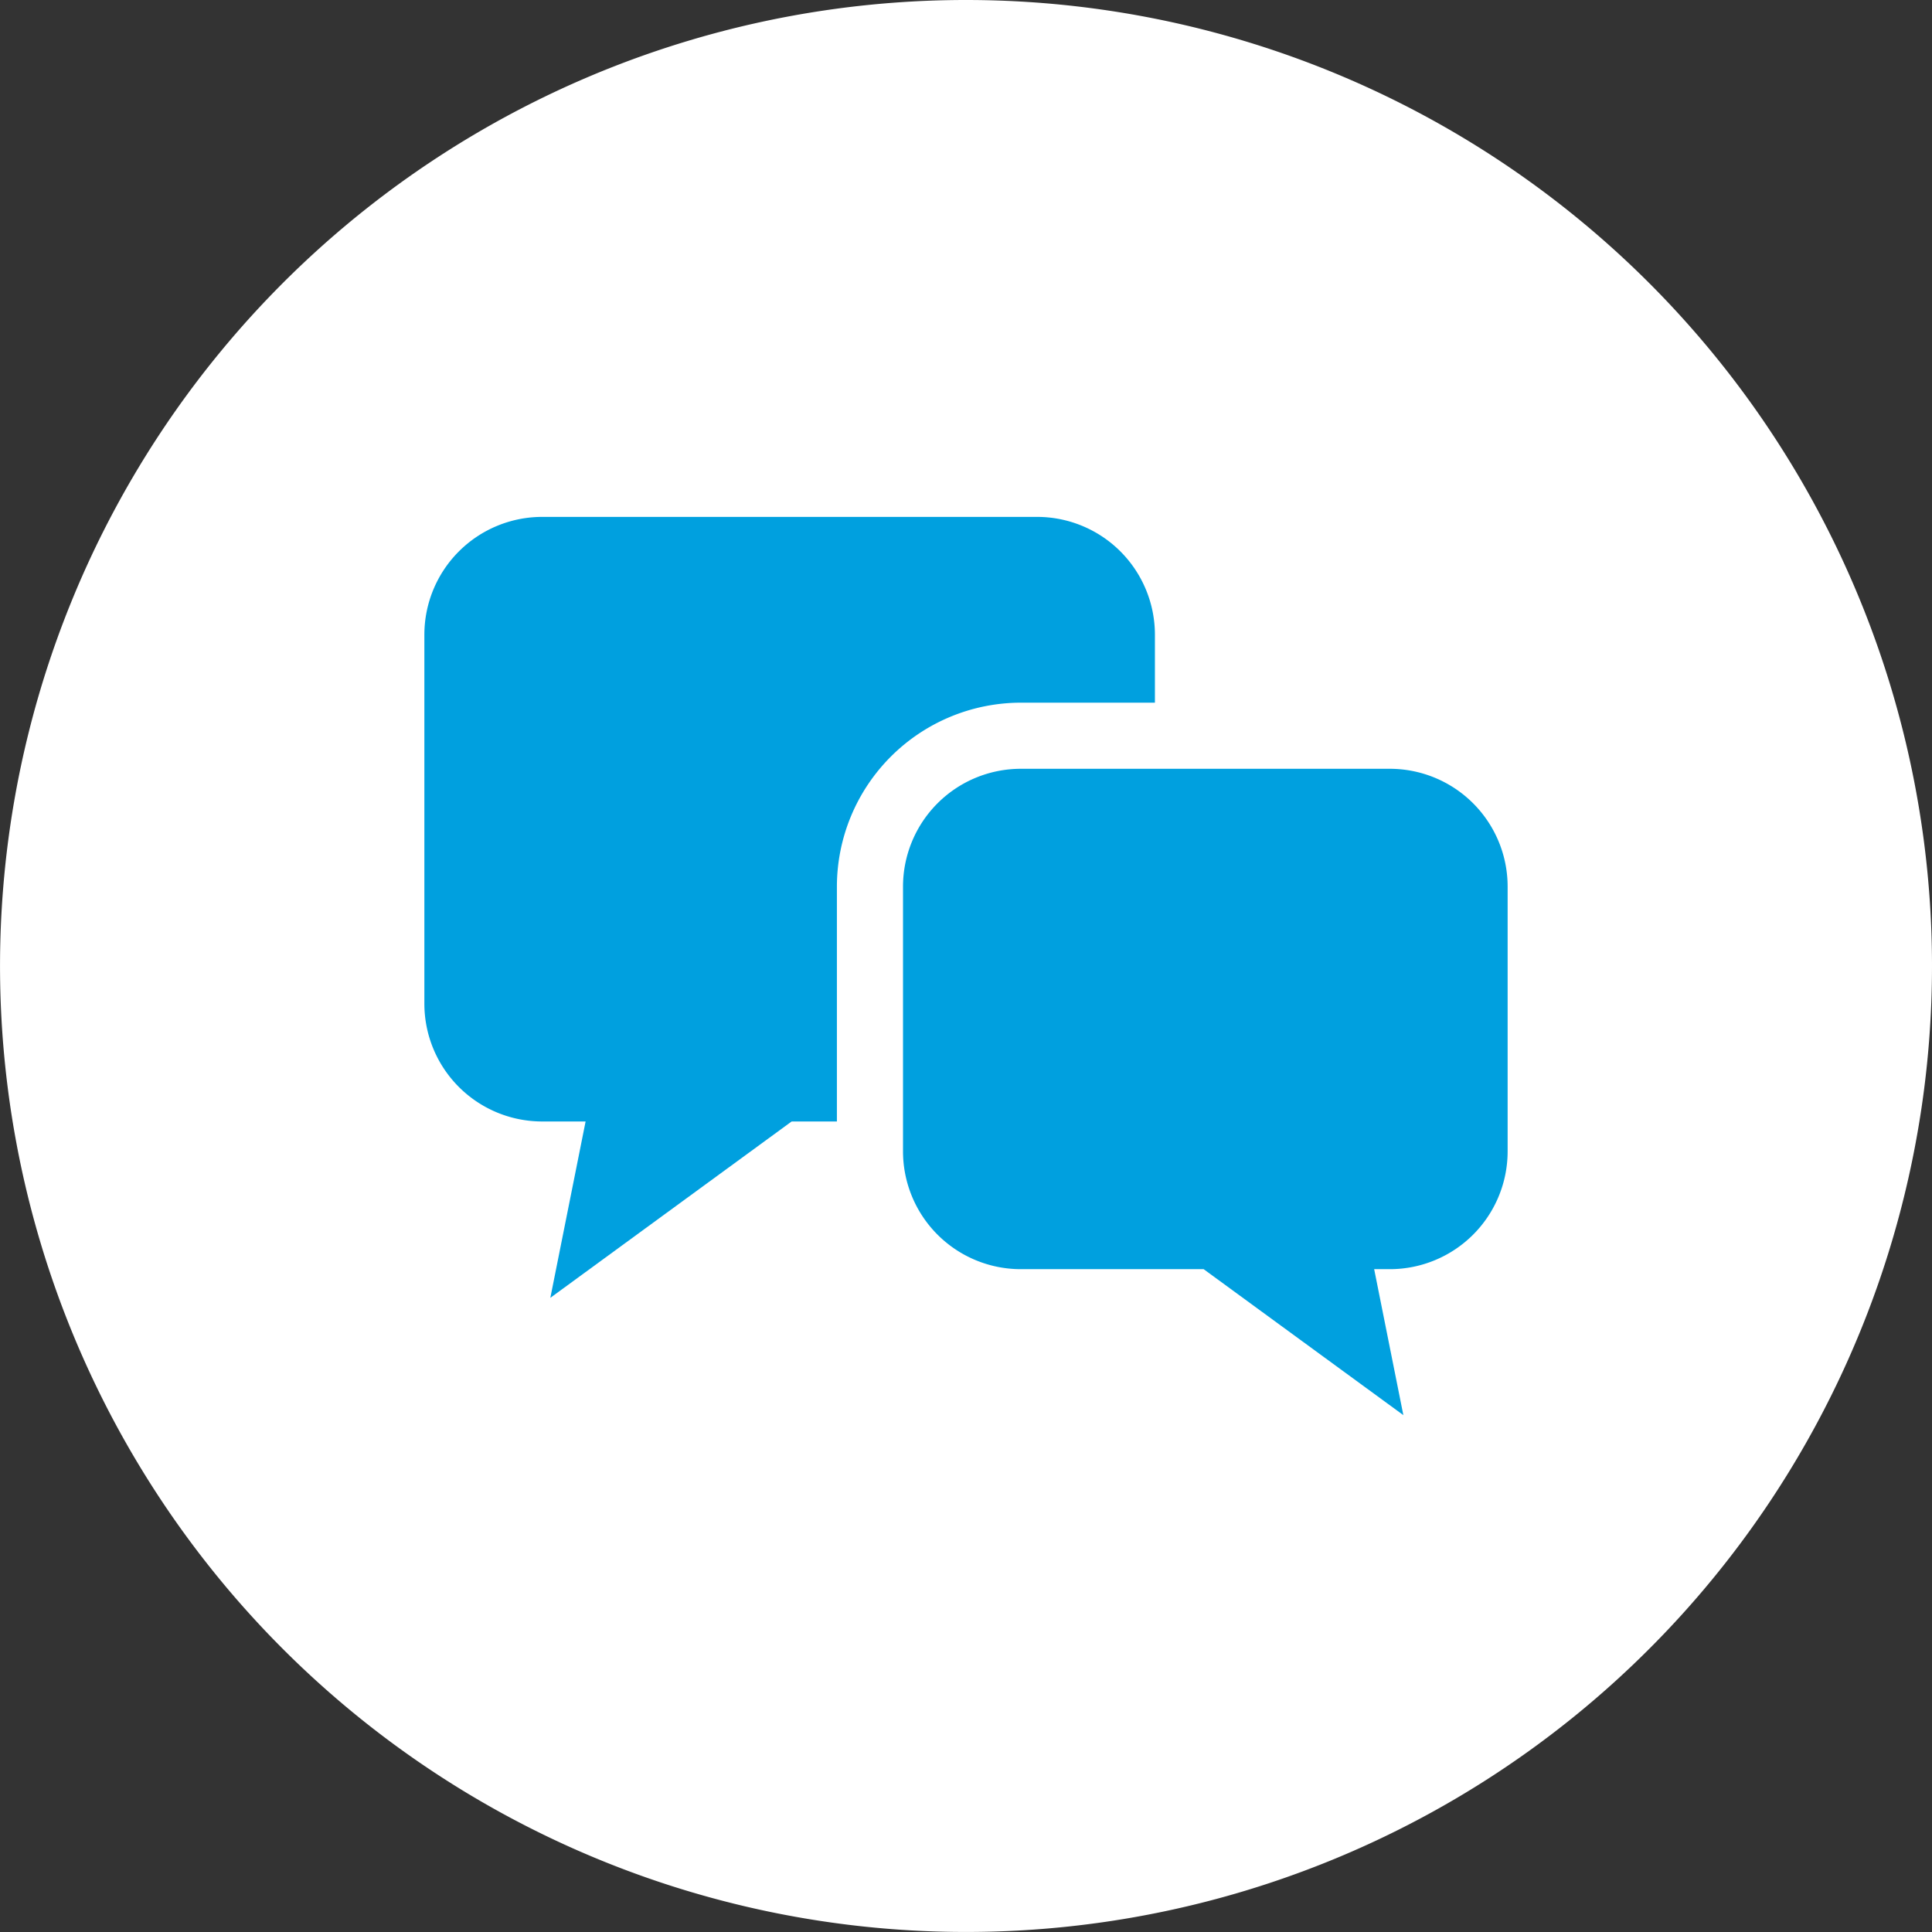 <svg xmlns="http://www.w3.org/2000/svg" xmlns:xlink="http://www.w3.org/1999/xlink" width="58.237" height="58.237" viewBox="0 0 58.237 58.237">
  <rect x="0" y="0" width="58.237" height="58.237" fill="#333333" stroke="none"/>
  <defs>
    <clipPath id="clip-path">
      <rect id="長方形_1963" data-name="長方形 1963" width="58.237" height="58.237" transform="translate(0 0)" fill="none"/>
    </clipPath>
  </defs>
  <g id="グループ_4382" data-name="グループ 4382" transform="translate(0 0)">
    <g id="グループ_4381" data-name="グループ 4381" clip-path="url(#clip-path)">
      <path id="パス_4892" data-name="パス 4892" d="M58.237,29.119A29.118,29.118,0,1,1,29.118,0,29.119,29.119,0,0,1,58.237,29.119" fill="#fff"/>
      <path id="パス_4893" data-name="パス 4893" d="M34.813,21.181V19.133a3.552,3.552,0,0,0-3.552-3.552H16.344a3.552,3.552,0,0,0-3.552,3.552V30.254a3.551,3.551,0,0,0,3.552,3.551h1.308l-1.063,5.316,7.274-5.316h1.364V26.726a5.551,5.551,0,0,1,5.545-5.545Z" fill="#00A0DF"/>
      <path id="パス_4894" data-name="パス 4894" d="M41.893,23.174H30.772a3.552,3.552,0,0,0-3.552,3.552v7.979a3.552,3.552,0,0,0,3.552,3.552h5.51l6.02,4.4-.88-4.4h.471a3.552,3.552,0,0,0,3.552-3.552V26.726a3.552,3.552,0,0,0-3.552-3.552" fill="#00A0DF"/>
    </g>
  </g>
</svg>
